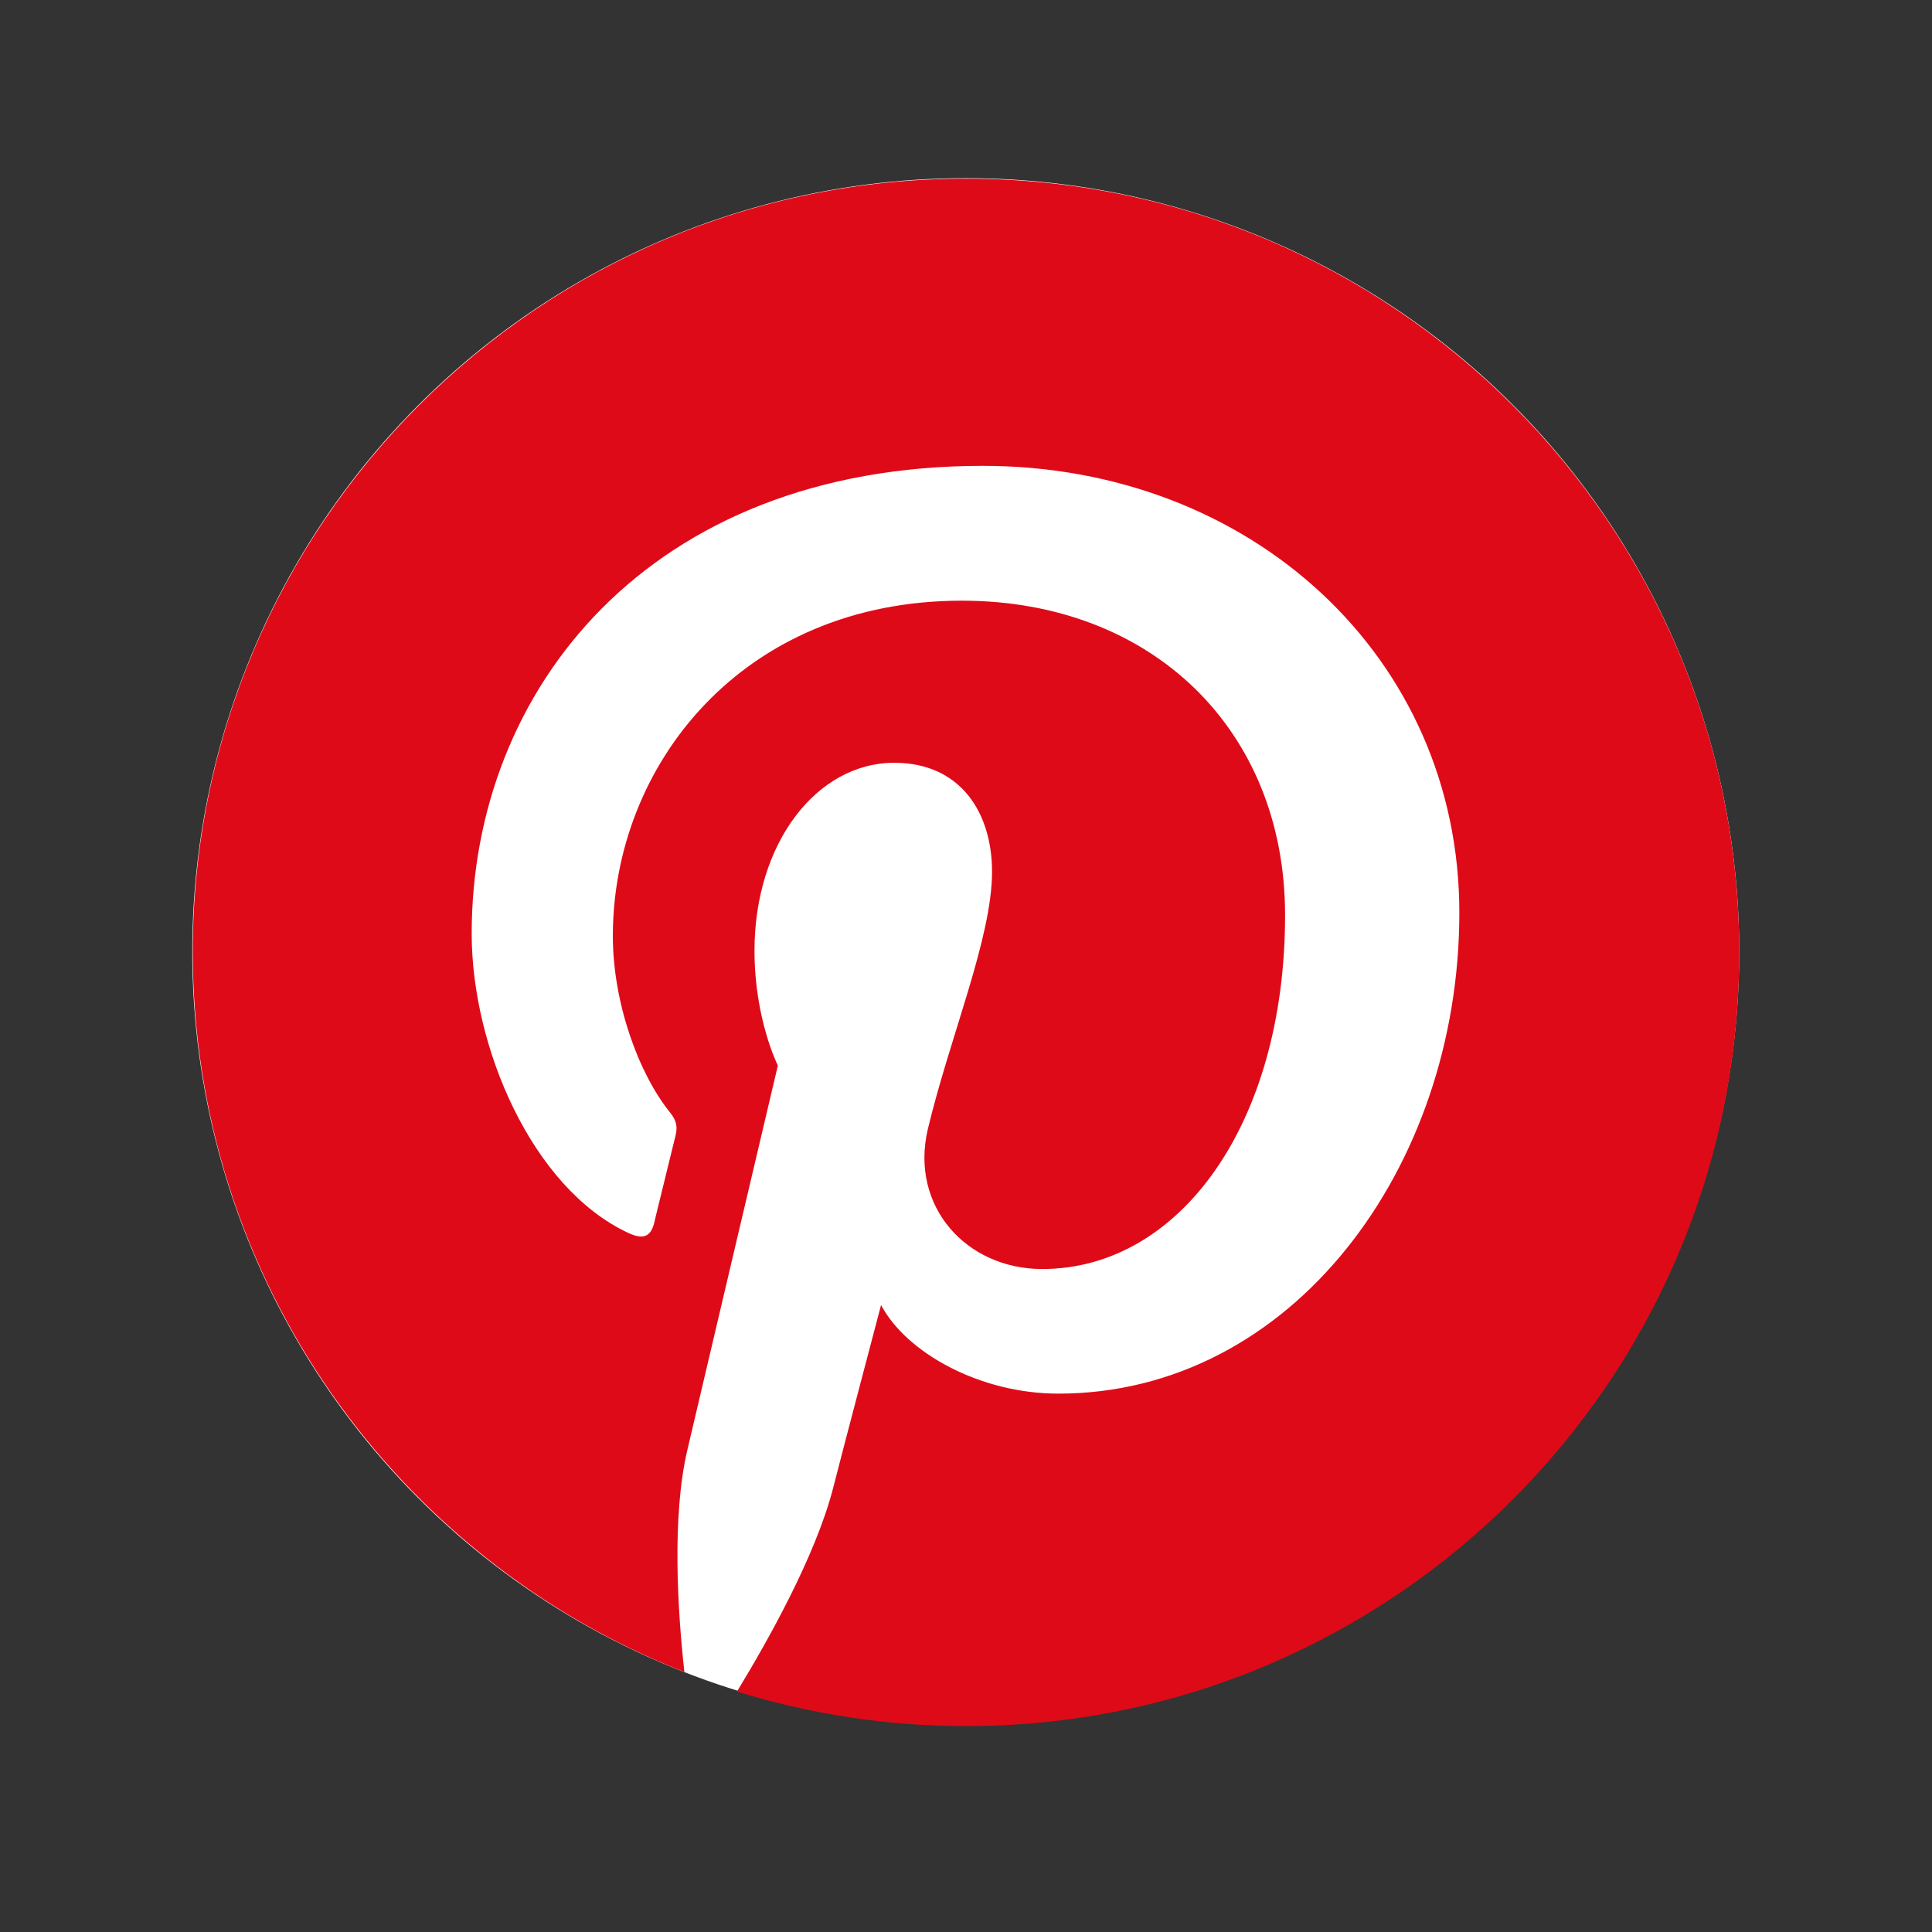 <?xml version="1.0" encoding="UTF-8"?><svg id="Ebene_1" xmlns="http://www.w3.org/2000/svg" viewBox="0 0 39.69 39.69"><rect x="0" y="0" width="39.69" height="39.69" fill="#333333" stroke="none"/><defs><style>.cls-1{fill:#fff;}.cls-2{fill:#df0a18;}</style></defs><circle class="cls-1" cx="19.84" cy="19.55" r="15.89"/><path class="cls-2" d="M19.84,3.67C11.07,3.67,3.96,10.78,3.96,19.55c0,6.73,4.19,12.48,10.1,14.8-.14-1.26-.26-3.19,.06-4.56,.29-1.24,1.86-7.9,1.86-7.9,0,0-.48-.95-.48-2.36,0-2.21,1.28-3.86,2.87-3.86,1.36,0,2.01,1.02,2.01,2.24,0,1.36-.87,3.4-1.32,5.29-.37,1.58,.79,2.87,2.35,2.87,2.82,0,4.99-2.98,4.99-7.27,0-3.8-2.73-6.46-6.64-6.46-4.52,0-7.17,3.39-7.17,6.89,0,1.37,.53,2.83,1.18,3.63,.13,.16,.15,.3,.11,.46-.12,.5-.39,1.58-.44,1.8-.07,.29-.23,.35-.53,.21-1.98-.92-3.22-3.82-3.22-6.15,0-5.01,3.64-9.61,10.5-9.61,5.51,0,9.79,3.93,9.79,9.18s-3.45,9.88-8.24,9.88c-1.61,0-3.12-.84-3.64-1.82,0,0-.8,3.03-.99,3.78-.36,1.38-1.33,3.11-1.97,4.16,1.49,.46,3.07,.71,4.7,.71,8.77,0,15.89-7.11,15.89-15.89S28.62,3.67,19.84,3.67Z"/></svg>
